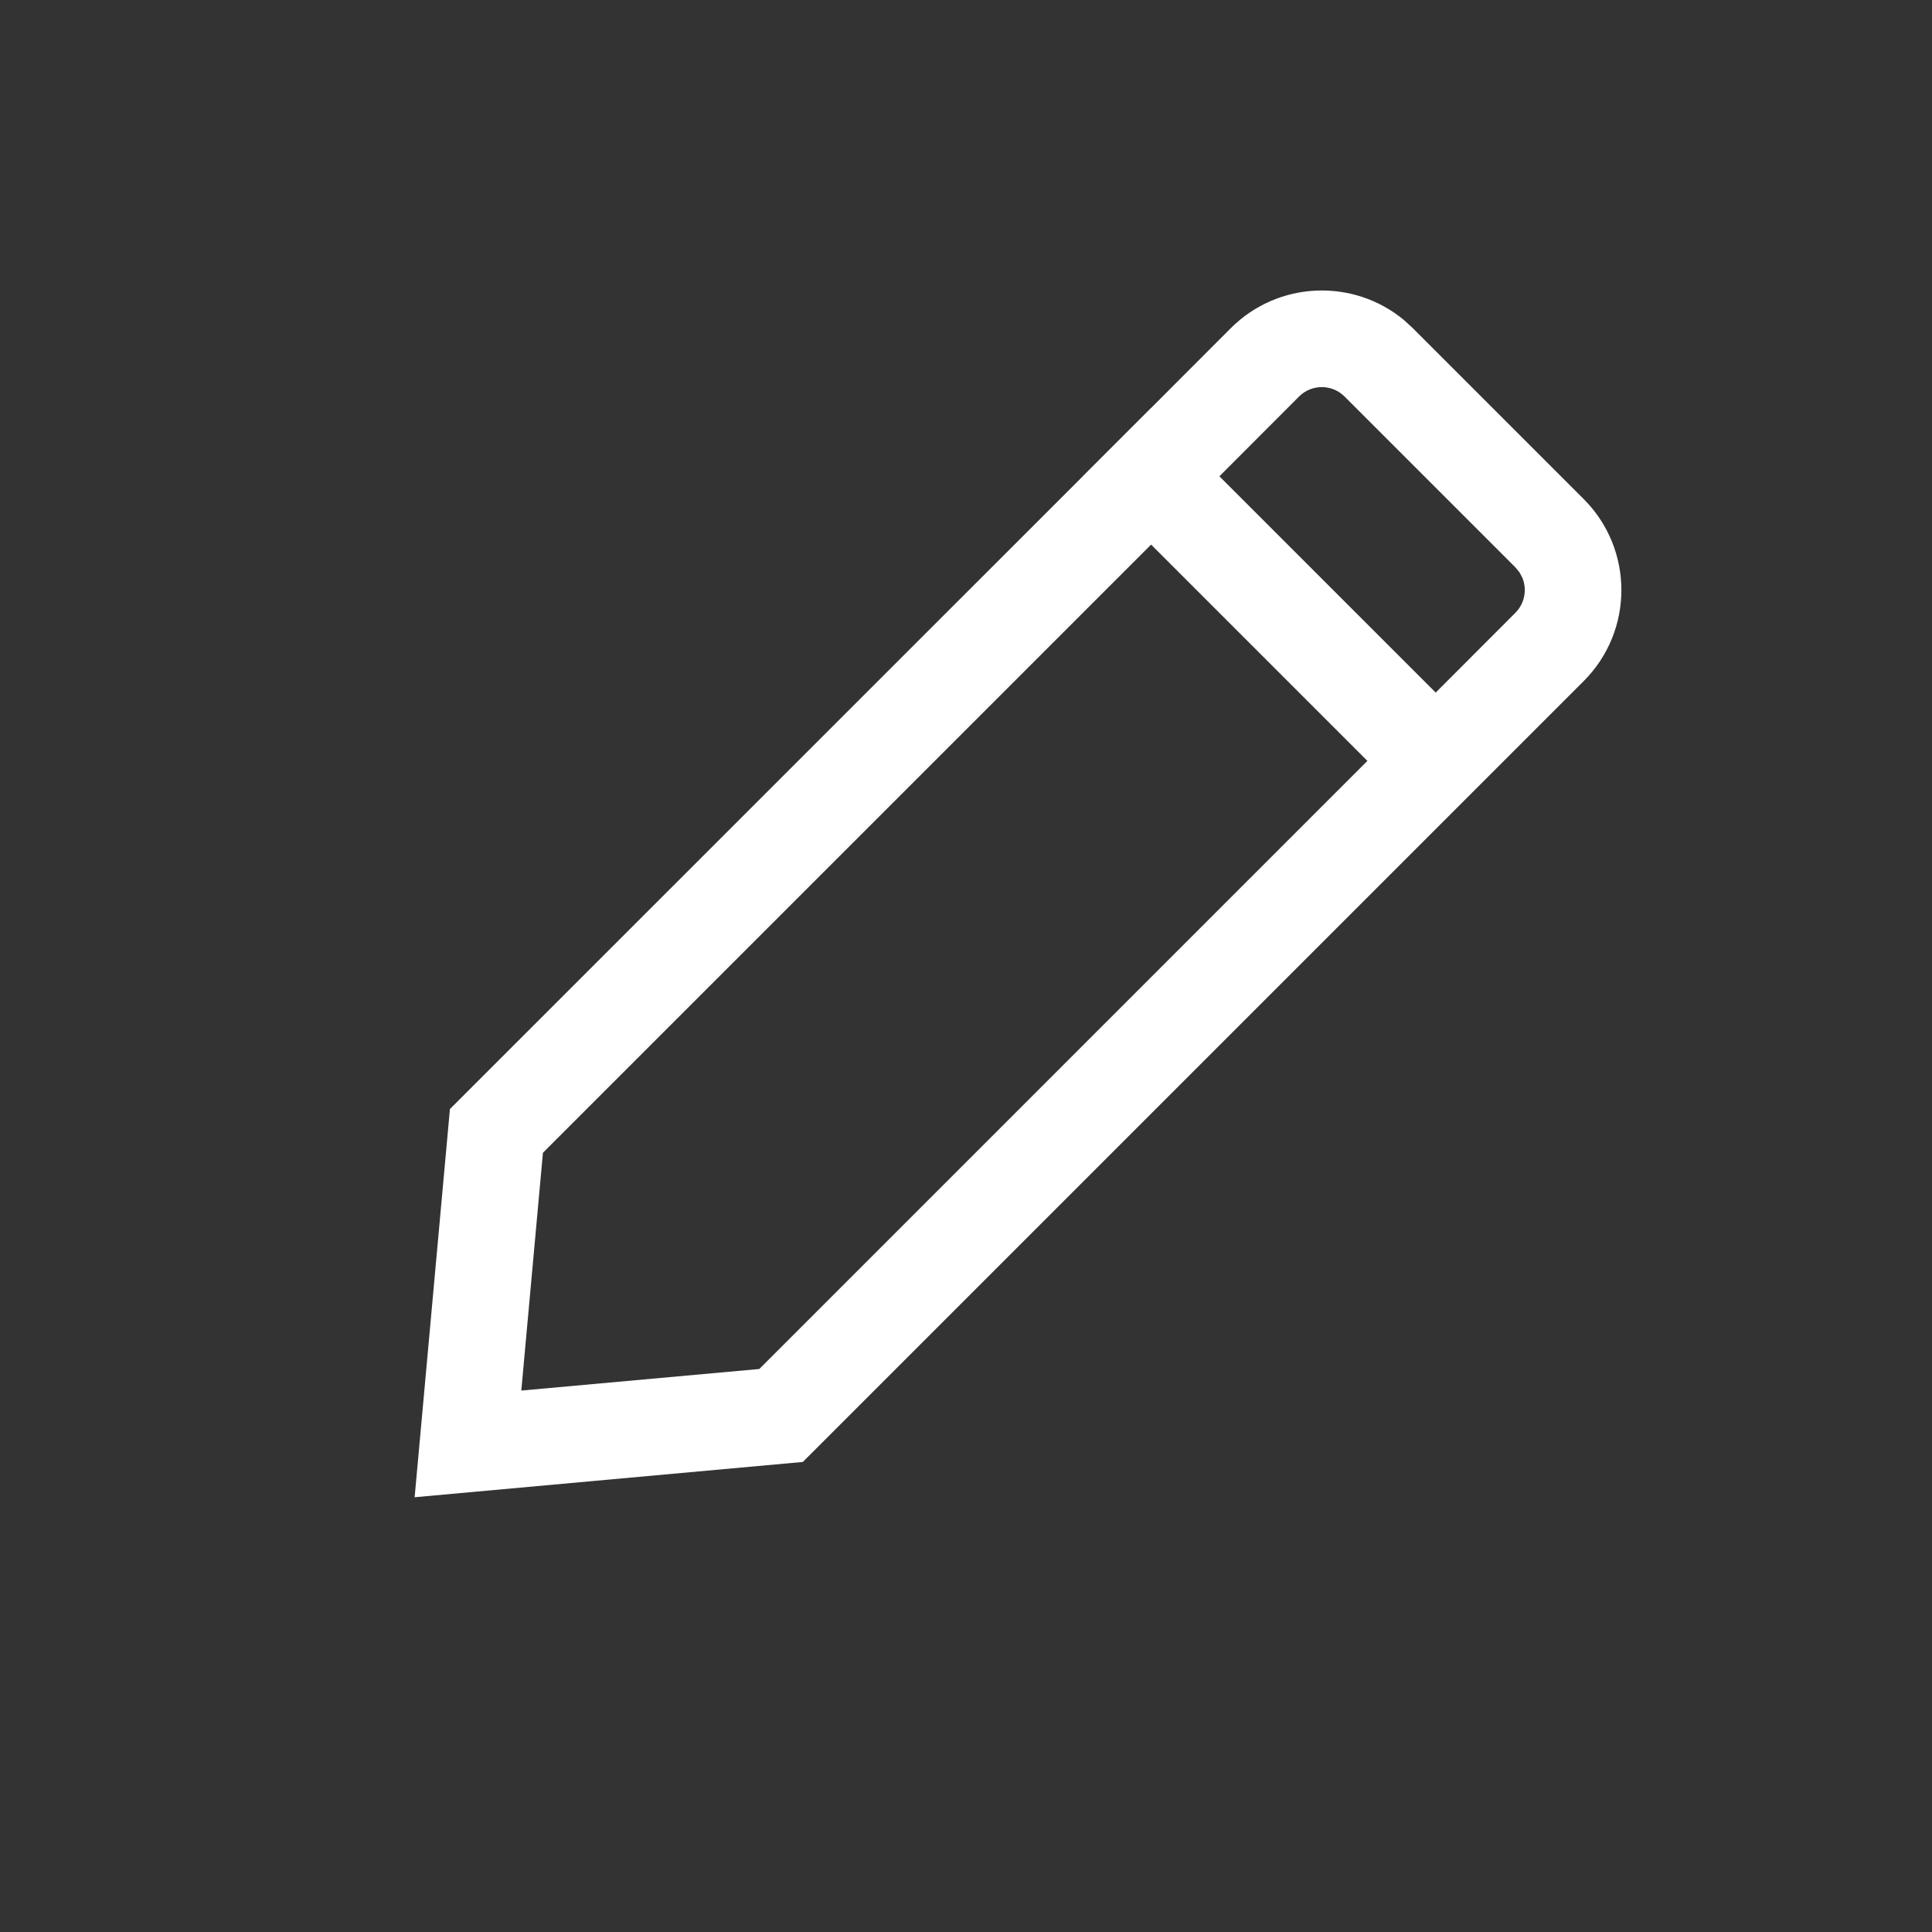 <?xml version="1.0" encoding="UTF-8"?>
<svg width="24px" height="24px" viewBox="0 0 24 24" version="1.1" xmlns="http://www.w3.org/2000/svg" xmlns:xlink="http://www.w3.org/1999/xlink">
    <rect x="0" y="0" width="24" height="24" fill="#333333" stroke="none"/>
    <title>画笔</title>
    <g id="画笔" stroke="none" stroke-width="1" fill="none" fill-rule="evenodd">
        <rect id="矩形" x="0" y="0" width="24" height="24"></rect>
        <g id="编组" transform="translate(11.881, 11.869) rotate(-135) translate(-11.881, -11.869) translate(8.781, 2.351)" fill="#FFFFFF" fill-rule="nonzero">
            <path d="M3.1,7.59281015e-16 L6.2,3.72 L6.199,14.837 L6.2,14.837 L6.2,16.037 L6.199,16.037 L6.2,17.437 C6.2,18.272 5.561,18.957 4.746,19.031 L4.6,19.037 L1.6,19.037 C0.716,19.037 -2.1559345e-15,18.321 -1.9395013e-15,17.437 L-1.9395013e-15,17.437 L1.42025106e-15,3.72 L3.1,7.59281015e-16 Z M4.999,16.037 L1.199,16.037 L1.2,17.437 C1.2,17.603 1.301,17.745 1.444,17.806 L1.519,17.829 L1.6,17.837 L4.6,17.837 C4.821,17.837 5,17.658 5,17.437 L5,17.437 L4.999,16.037 Z M3.1,1.874 L1.199,4.154 L1.199,14.837 L4.999,14.837 L4.999,4.153 L3.1,1.874 Z" id="形状结合"></path>
        </g>
    </g>
</svg>